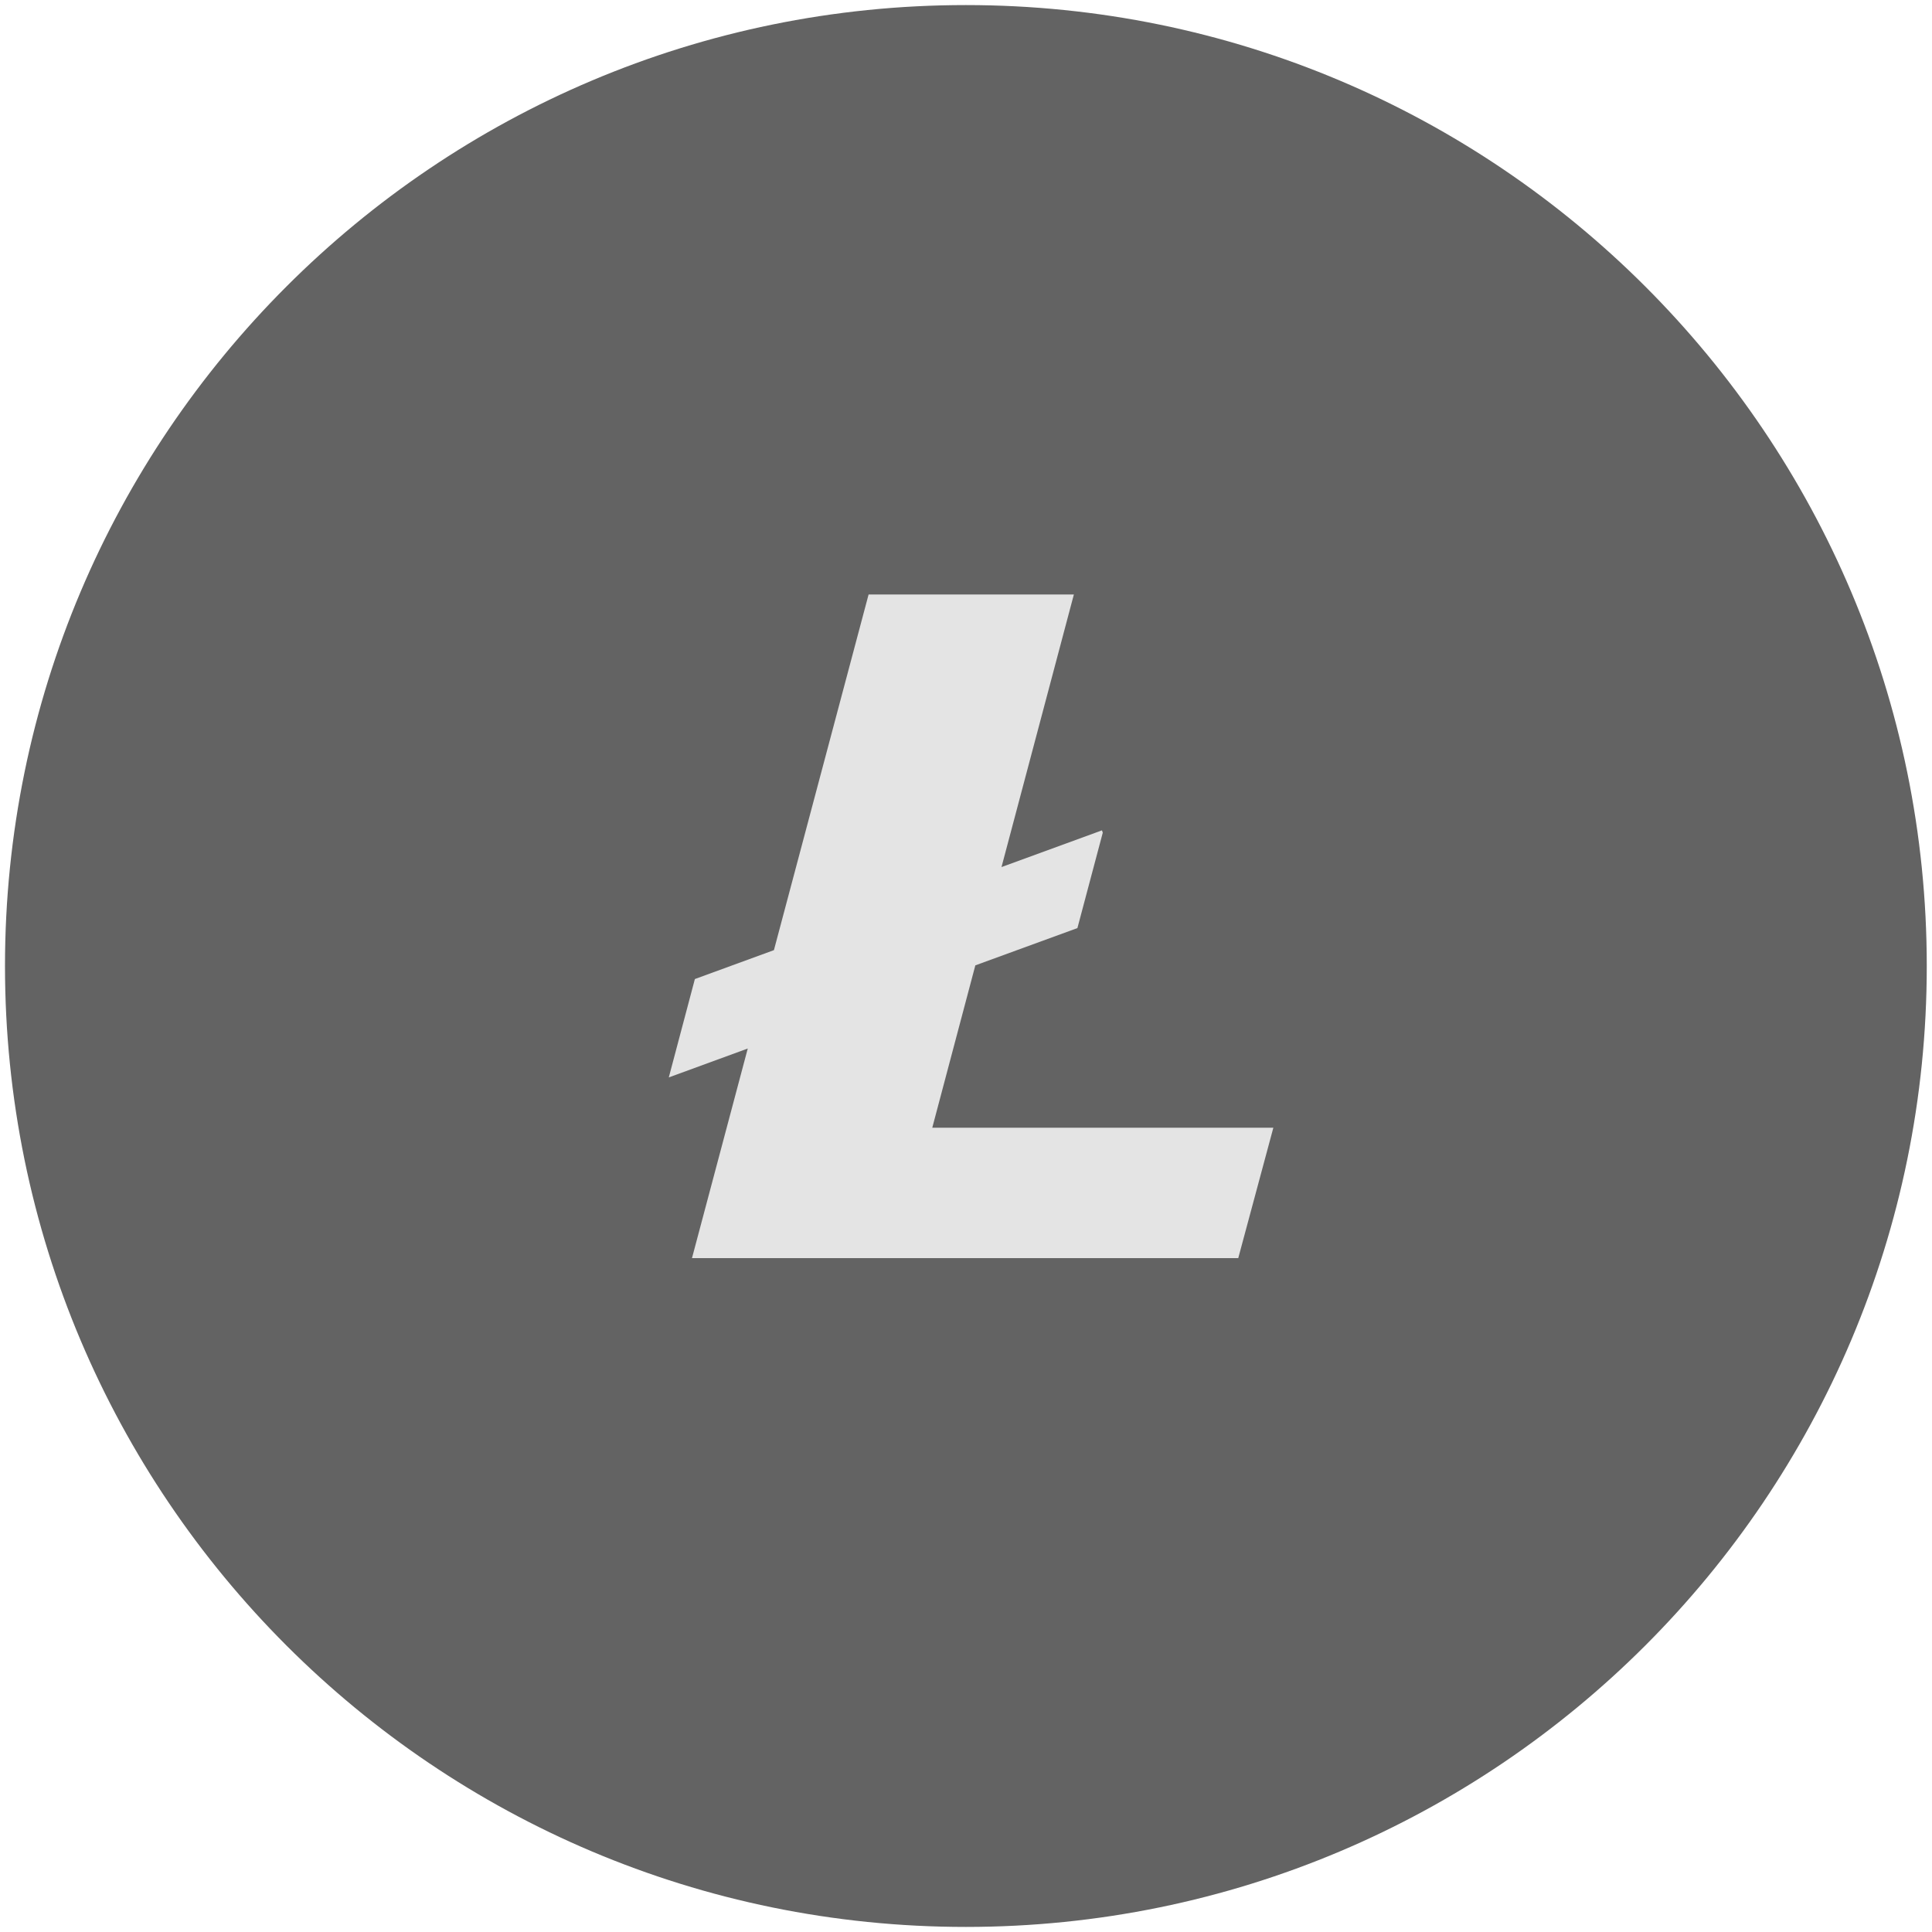 <svg width="24" height="24" viewBox="0 0 24 24" fill="none" xmlns="http://www.w3.org/2000/svg">
<path d="M23.935 12C23.935 18.593 18.591 23.937 11.998 23.937C5.406 23.937 0.062 18.593 0.062 12C0.062 5.408 5.406 0.063 11.998 0.063C18.591 0.063 23.935 5.408 23.935 12Z" fill="#636363"/>
<path d="M11.581 14.009L12.116 11.992L13.384 11.529L13.699 10.344L13.689 10.315L12.441 10.771L13.34 7.385H10.79L9.614 11.803L8.632 12.162L8.308 13.384L9.289 13.025L8.596 15.629H15.382L15.818 14.009H11.581Z" fill="#E4E4E4"/>
</svg>
